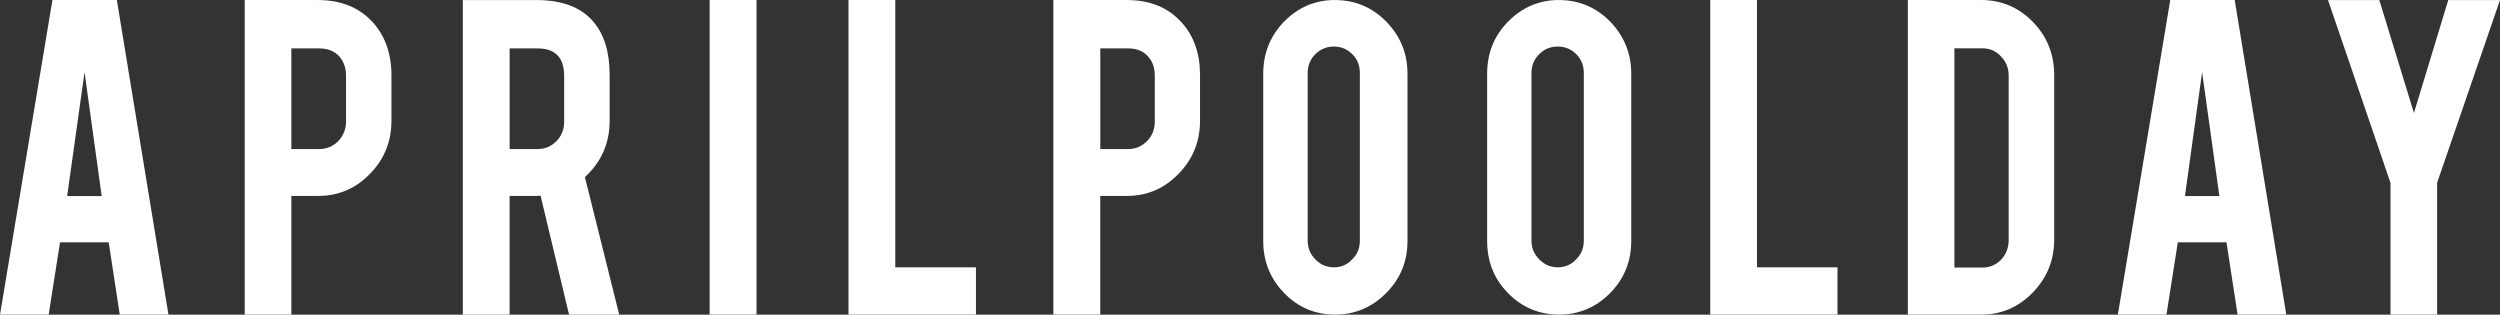 <svg xmlns="http://www.w3.org/2000/svg" fill="none" viewBox="0 0 143 18" height="18" width="143">
<rect x="0" y="0" width="143" height="18" fill="#333333" stroke="none"/>
<path fill="white" d="M3.433 13.862L2.783 17.997H0L2.999 0H6.684L9.636 17.997H6.85L6.218 13.862H3.43H3.433ZM4.836 4.125L3.841 11.216H5.816L4.836 4.125Z"></path>
<path fill="white" d="M18.197 0.003C19.498 0.003 20.53 0.423 21.309 1.257C22.025 2.046 22.391 3.066 22.391 4.293V6.901C22.391 8.092 21.983 9.103 21.169 9.935C20.356 10.78 19.369 11.206 18.205 11.206H16.665V17.997H13.998V0H18.197V0.003ZM19.793 4.336C19.793 3.868 19.65 3.491 19.384 3.202C19.108 2.91 18.734 2.769 18.268 2.769H16.665V8.525H18.268C18.7 8.525 19.058 8.365 19.353 8.065C19.637 7.765 19.793 7.388 19.793 6.96V4.339V4.336Z"></path>
<path fill="white" d="M30.684 0.003C32.163 0.003 33.259 0.423 33.951 1.257C34.57 1.985 34.872 2.993 34.872 4.293V6.901C34.872 8.188 34.401 9.264 33.456 10.13L35.42 18H32.55L30.921 11.195C30.844 11.203 30.763 11.208 30.678 11.208H29.149V18H26.474V0.003H30.681H30.684ZM32.269 4.336C32.269 3.298 31.758 2.769 30.755 2.769H29.152V8.525H30.755C31.187 8.525 31.534 8.365 31.84 8.065C32.127 7.766 32.269 7.388 32.269 6.96V4.339V4.336Z"></path>
<path fill="white" d="M43.273 17.997H40.591V0H43.273V17.997Z"></path>
<path fill="white" d="M55.826 17.997H48.534V0H51.211V15.29H55.824V17.997H55.826Z"></path>
<path fill="white" d="M64.469 0.003C65.77 0.003 66.802 0.423 67.563 1.257C68.295 2.046 68.642 3.066 68.642 4.293V6.901C68.642 8.092 68.234 9.103 67.421 9.935C66.607 10.78 65.617 11.206 64.475 11.206H62.935V17.997H60.252V0H64.469V0.003ZM66.054 4.336C66.054 3.868 65.923 3.491 65.641 3.202C65.373 2.91 64.999 2.769 64.541 2.769H62.937V8.525H64.541C64.965 8.525 65.32 8.365 65.615 8.065C65.912 7.765 66.054 7.388 66.054 6.96V4.339V4.336Z"></path>
<path fill="white" d="M76.364 0.003C77.504 0.003 78.486 0.415 79.297 1.239C80.102 2.065 80.508 3.06 80.508 4.21V13.784C80.508 14.964 80.1 15.943 79.289 16.762C78.475 17.583 77.493 17.995 76.364 17.995C75.234 17.995 74.242 17.583 73.449 16.756C72.657 15.94 72.257 14.953 72.257 13.784V4.21C72.257 3.052 72.657 2.054 73.455 1.23C74.268 0.409 75.237 0 76.364 0V0.003ZM77.783 4.17C77.783 3.742 77.643 3.384 77.343 3.092C77.064 2.809 76.704 2.662 76.301 2.662C75.898 2.662 75.527 2.809 75.24 3.092C74.953 3.384 74.8 3.742 74.8 4.17V13.776C74.8 14.185 74.953 14.549 75.24 14.838C75.527 15.14 75.887 15.29 76.301 15.29C76.714 15.29 77.064 15.14 77.343 14.838C77.643 14.549 77.783 14.185 77.783 13.776V4.17Z"></path>
<path fill="white" d="M89.175 0.003C90.314 0.003 91.296 0.415 92.105 1.239C92.9 2.065 93.308 3.06 93.308 4.21V13.784C93.308 14.964 92.9 15.943 92.102 16.762C91.289 17.583 90.307 17.995 89.177 17.995C88.048 17.995 87.05 17.583 86.25 16.756C85.452 15.94 85.065 14.953 85.065 13.784V4.21C85.065 3.052 85.455 2.052 86.268 1.23C87.082 0.409 88.05 0 89.177 0L89.175 0.003ZM90.594 4.17C90.594 3.742 90.451 3.384 90.154 3.092C89.875 2.809 89.514 2.662 89.096 2.662C88.677 2.662 88.337 2.809 88.048 3.092C87.756 3.384 87.6 3.742 87.6 4.17V13.776C87.6 14.185 87.756 14.549 88.048 14.838C88.335 15.14 88.695 15.29 89.096 15.29C89.514 15.29 89.875 15.14 90.154 14.838C90.451 14.549 90.594 14.185 90.594 13.776V4.17Z"></path>
<path fill="white" d="M105.105 17.997H97.826V0H100.498V15.29H105.105V17.997Z"></path>
<path fill="white" d="M117.5 13.693C117.5 14.881 117.094 15.881 116.281 16.727C115.46 17.572 114.47 17.997 113.314 17.997H109.128V0H113.314C114.485 0 115.47 0.423 116.284 1.257C117.097 2.095 117.5 3.111 117.5 4.293V13.693ZM111.792 15.304H113.396C113.827 15.304 114.172 15.149 114.475 14.841C114.757 14.533 114.896 14.156 114.896 13.733V4.32C114.896 3.897 114.751 3.534 114.462 3.234C114.167 2.913 113.809 2.763 113.396 2.763H111.792V15.301V15.304Z"></path>
<path fill="white" d="M124.571 13.862L123.921 17.997H121.141L124.139 0H127.825L130.776 17.997H127.991L127.354 13.862H124.571ZM125.961 4.125L124.979 11.216H126.948L125.961 4.125Z"></path>
<path fill="white" d="M136.734 10.454L133.162 0.003H136.097L138.077 6.463L140.041 0.003H143L139.404 10.454V17.997H136.737V10.454H136.734Z"></path>
</svg>
